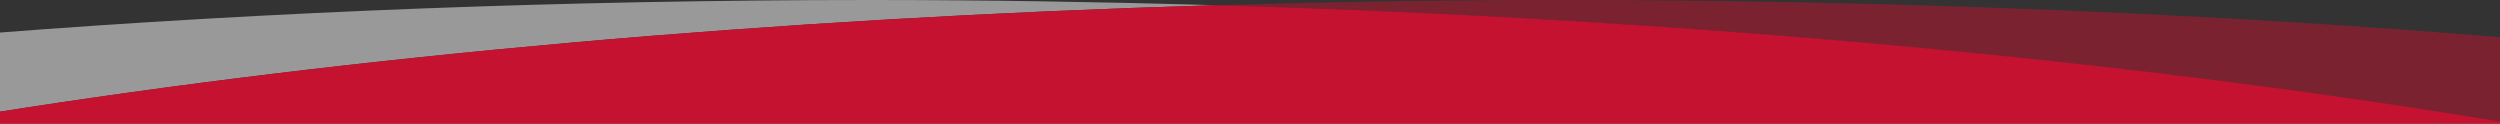 <?xml version="1.0" encoding="UTF-8"?> <svg xmlns="http://www.w3.org/2000/svg" xmlns:xlink="http://www.w3.org/1999/xlink" version="1.1" id="Layer_1" x="0px" y="0px" viewBox="0 0 386.1 19.1" style="enable-background:new 0 0 386.1 19.1;" xml:space="preserve"><rect x="0" y="0" width="386.1" height="19.1" fill="#333333" stroke="none"/> <style type="text/css"> .st0{opacity:0.5;fill:#C41230;enable-background:new ;} .st1{opacity:0.5;fill:#FFFFFF;enable-background:new ;} .st2{fill:#C41230;} </style> <g> <path class="st0" d="M187.8,0.8C260.6,2.9,330.1,9.5,388,19.2V5.9C342.5,2.1,291.9,0,241.2,0C223.2,0,205.3,0.3,187.8,0.8z"></path> <path class="st1" d="M187.8,0.8C170.3,0.3,152.5,0,134.4,0C87.6,0,41.5,1.8-1,5.1v12.3C54.6,8.6,119.3,2.8,187.8,0.8z"></path> <path class="st2" d="M-1,17.4v1.8h389v-0.1C330.1,9.4,260.6,2.9,187.8,0.8C119.3,2.8,54.6,8.6-1,17.4z"></path> </g> </svg> 